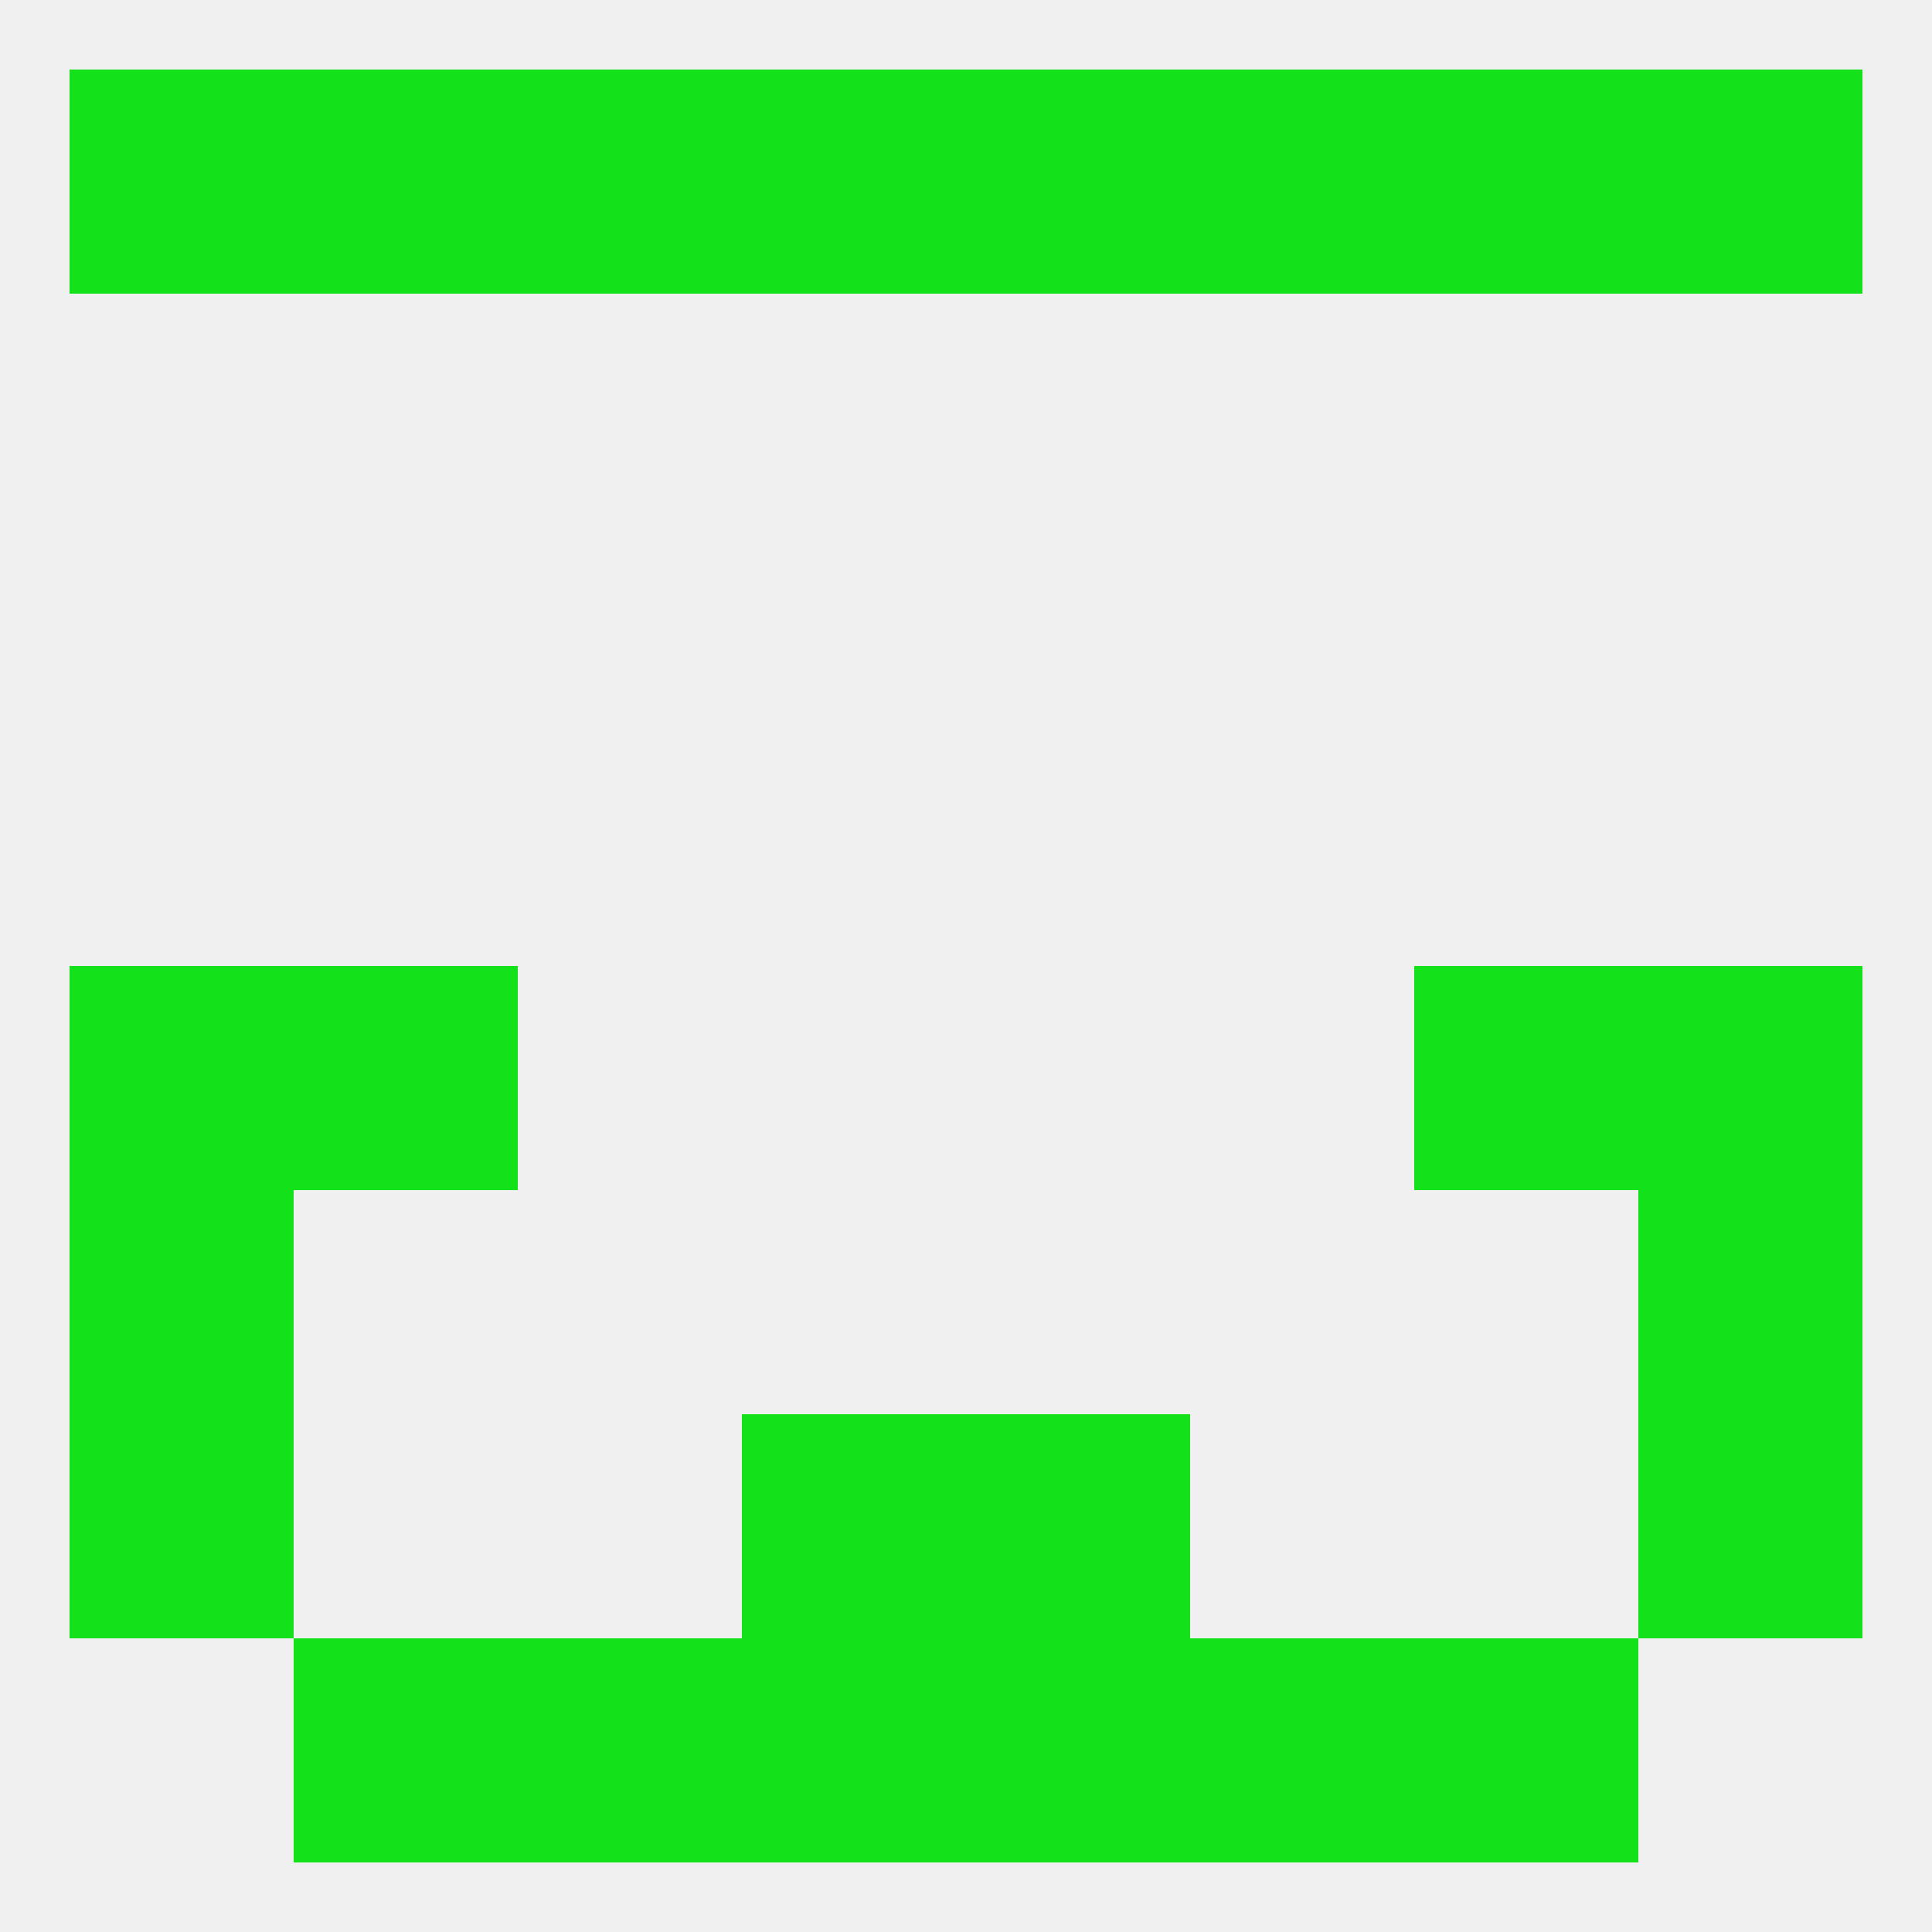 
<!--   <?xml version="1.0"?> -->
<svg version="1.1" baseprofile="full" xmlns="http://www.w3.org/2000/svg" xmlns:xlink="http://www.w3.org/1999/xlink" xmlns:ev="http://www.w3.org/2001/xml-events" width="250" height="250" viewBox="0 0 250 250" >
	<rect width="100%" height="100%" fill="rgba(240,240,240,255)"/>

	<rect x="183" y="212" width="29" height="29" fill="rgba(19,225,26,255)"/>
	<rect x="67" y="212" width="29" height="29" fill="rgba(19,225,26,255)"/>
	<rect x="154" y="212" width="29" height="29" fill="rgba(19,225,26,255)"/>
	<rect x="96" y="212" width="29" height="29" fill="rgba(19,225,26,255)"/>
	<rect x="125" y="212" width="29" height="29" fill="rgba(19,225,26,255)"/>
	<rect x="38" y="212" width="29" height="29" fill="rgba(19,225,26,255)"/>
	<rect x="9" y="125" width="29" height="29" fill="rgba(19,225,26,255)"/>
	<rect x="212" y="125" width="29" height="29" fill="rgba(19,225,26,255)"/>
	<rect x="38" y="125" width="29" height="29" fill="rgba(19,225,26,255)"/>
	<rect x="183" y="125" width="29" height="29" fill="rgba(19,225,26,255)"/>
	<rect x="9" y="154" width="29" height="29" fill="rgba(19,225,26,255)"/>
	<rect x="212" y="154" width="29" height="29" fill="rgba(19,225,26,255)"/>
	<rect x="9" y="183" width="29" height="29" fill="rgba(19,225,26,255)"/>
	<rect x="212" y="183" width="29" height="29" fill="rgba(19,225,26,255)"/>
	<rect x="96" y="183" width="29" height="29" fill="rgba(19,225,26,255)"/>
	<rect x="125" y="183" width="29" height="29" fill="rgba(19,225,26,255)"/>
	<rect x="212" y="9" width="29" height="29" fill="rgba(19,225,26,255)"/>
	<rect x="183" y="9" width="29" height="29" fill="rgba(19,225,26,255)"/>
	<rect x="67" y="9" width="29" height="29" fill="rgba(19,225,26,255)"/>
	<rect x="154" y="9" width="29" height="29" fill="rgba(19,225,26,255)"/>
	<rect x="96" y="9" width="29" height="29" fill="rgba(19,225,26,255)"/>
	<rect x="125" y="9" width="29" height="29" fill="rgba(19,225,26,255)"/>
	<rect x="9" y="9" width="29" height="29" fill="rgba(19,225,26,255)"/>
	<rect x="38" y="9" width="29" height="29" fill="rgba(19,225,26,255)"/>
</svg>